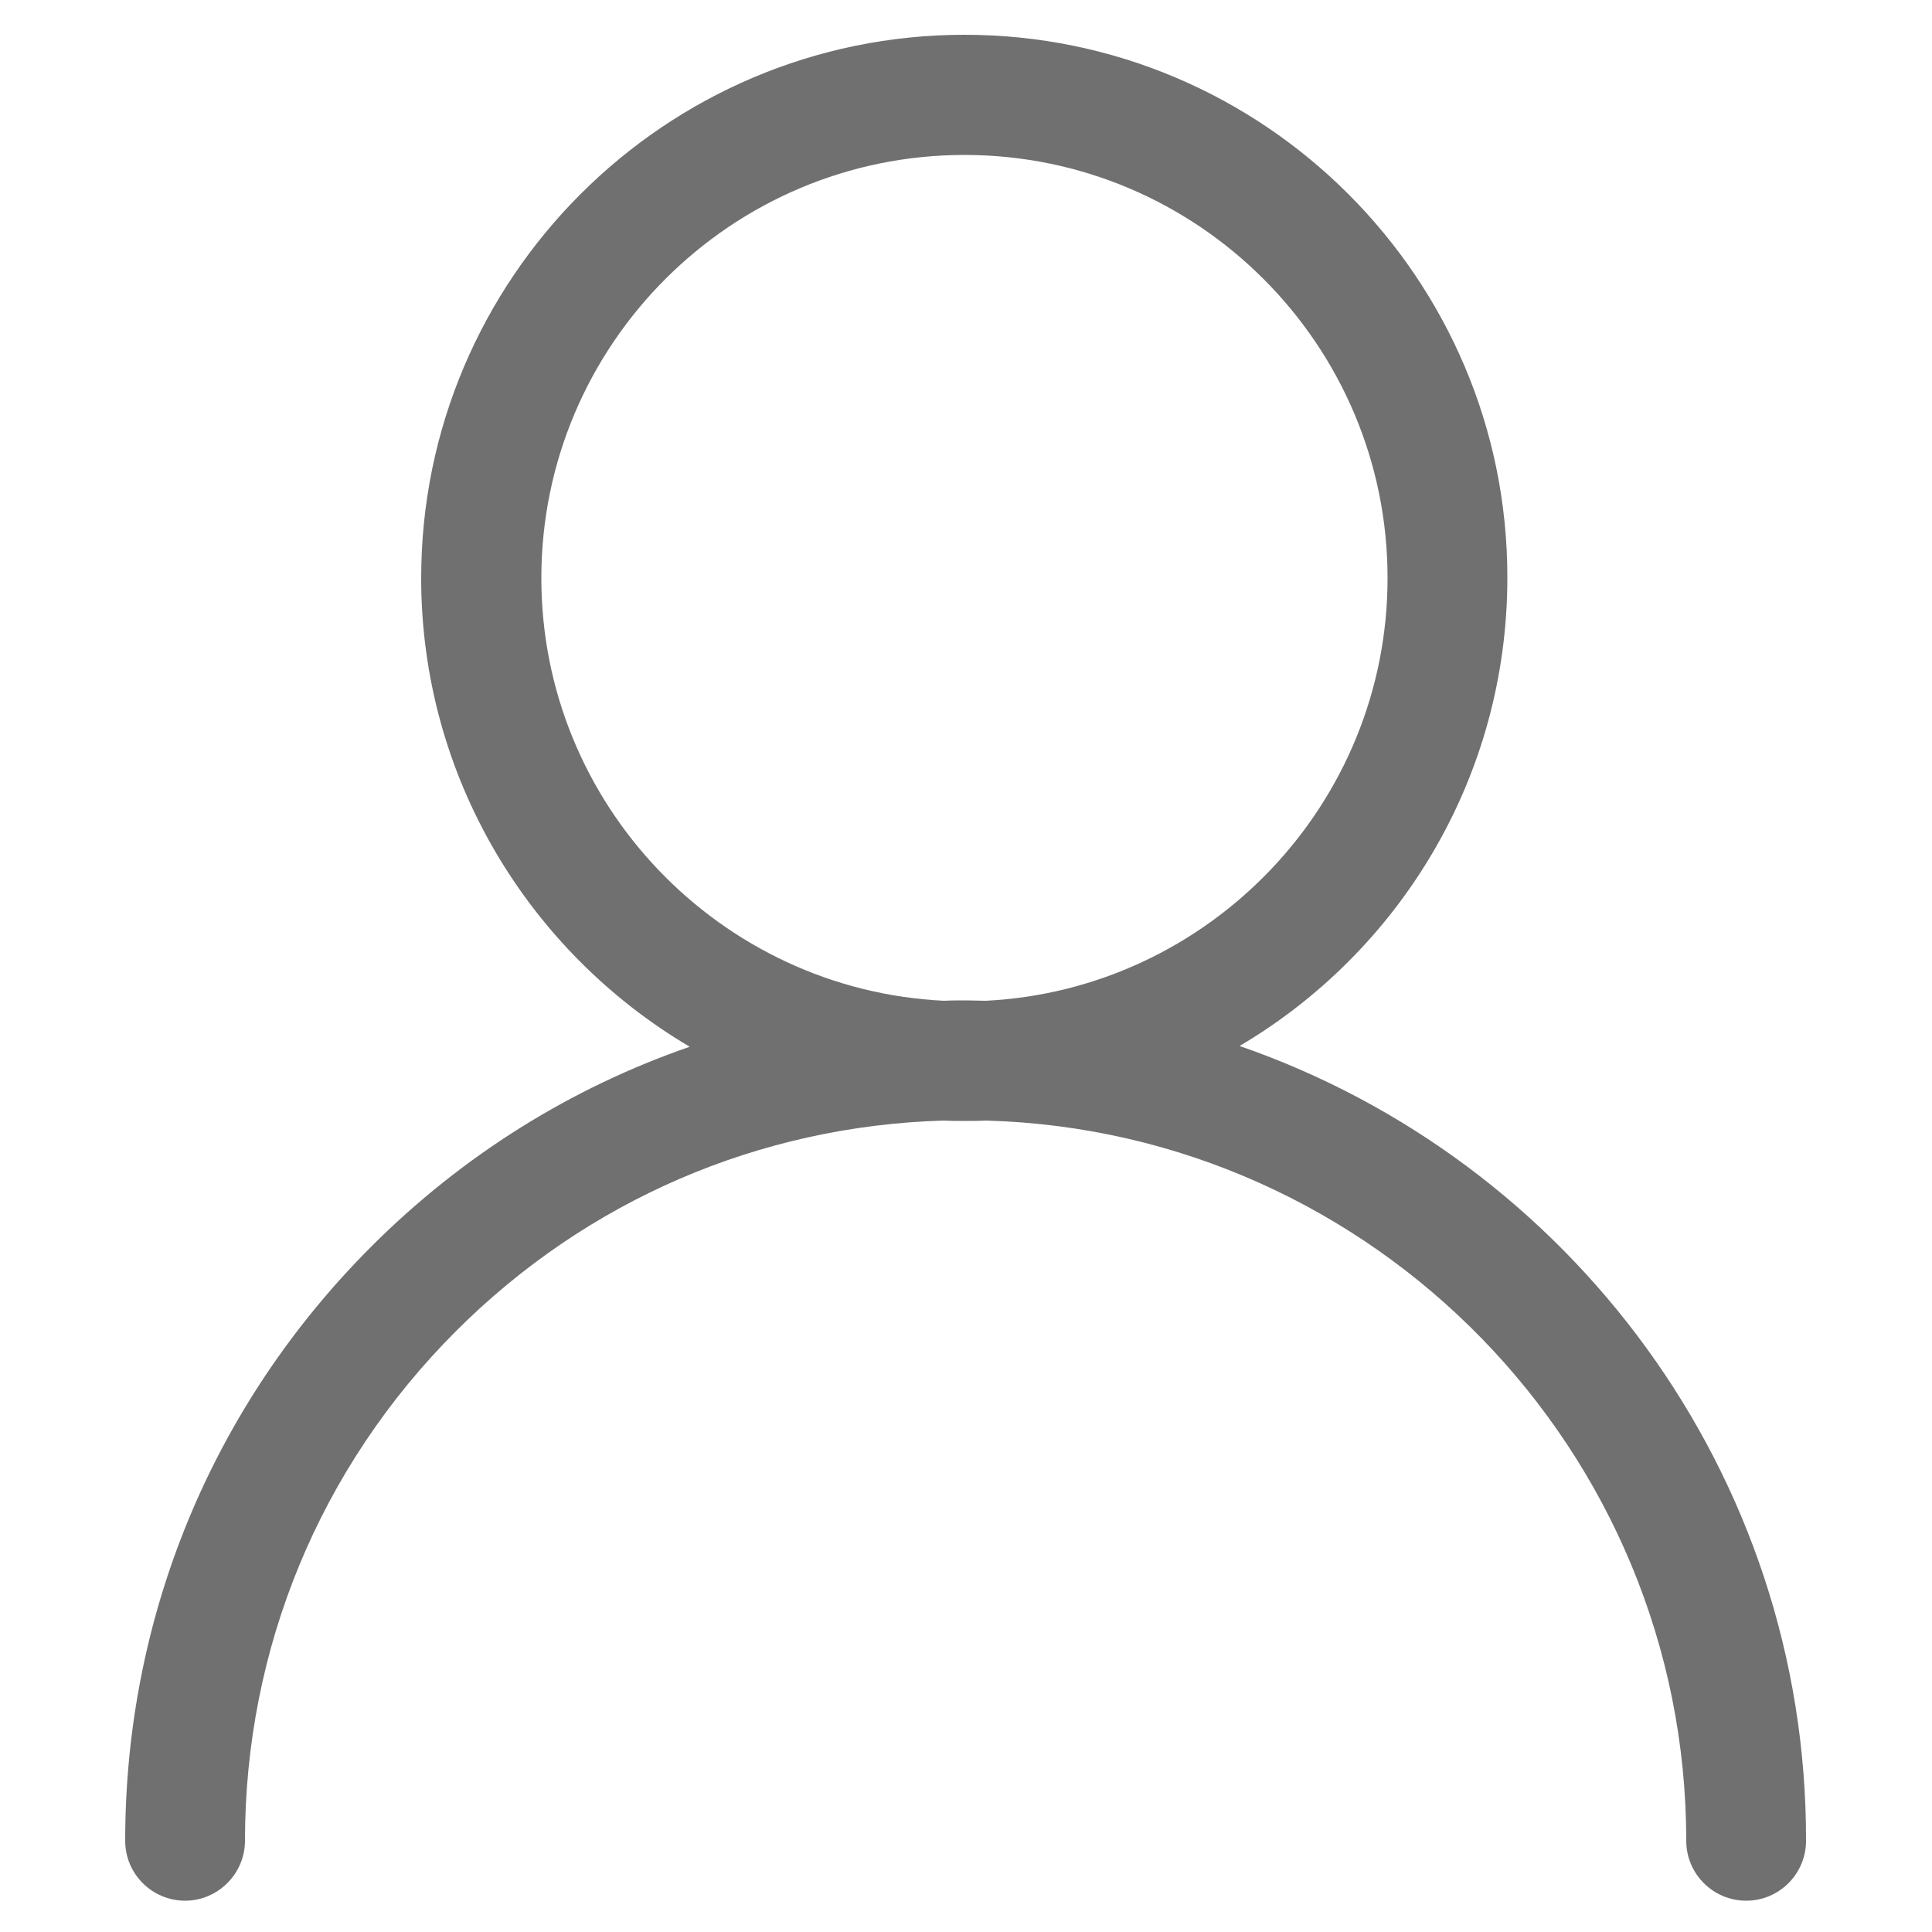 <?xml version="1.0" encoding="utf-8"?>
<!-- Generator: Adobe Illustrator 26.0.1, SVG Export Plug-In . SVG Version: 6.00 Build 0)  -->
<svg version="1.1" id="Layer_1" xmlns="http://www.w3.org/2000/svg" xmlns:xlink="http://www.w3.org/1999/xlink" x="0px" y="0px"
	 viewBox="0 0 500 500" style="enable-background:new 0 0 500 500;" xml:space="preserve">
<style type="text/css">
	.st0{fill:#707070;}
</style>
<path class="st0" d="M320.8,270.7c41.5-24.5,69.3-69.6,69.3-121.2C390.2,72.1,327.1,9,249.6,9C172.1,9,109,72.1,109,149.6
	c0,51.6,28,96.8,69.5,121.3c-30.7,10.6-58.8,28.1-82.4,51.7c-41.1,41.1-63.7,95.7-63.7,153.8c0,8.6,7,15.5,15.5,15.5
	s15.5-7,15.5-15.5c0-49.8,19.4-96.7,54.6-131.9c33.9-33.9,78.5-53.1,126.2-54.5c1.7,0.1,3.5,0.1,5.3,0.1c1.9,0,3.8,0,5.7-0.1
	c100.4,2.8,181.2,85.4,181.2,186.4c0,8.6,7,15.5,15.5,15.5c8.6,0,15.5-7,15.5-15.5C467.6,381.3,406.1,300.2,320.8,270.7z
	 M140.1,149.6c0-60.4,49.1-109.5,109.5-109.5s109.5,49.1,109.5,109.5c0,58.5-46.2,106.5-104,109.4c-1.7,0-3.4-0.1-5.1-0.1
	c0,0,0,0,0,0c-1.9,0-3.8,0-5.7,0.1C186.4,256.2,140.1,208.2,140.1,149.6z"/>
</svg>
